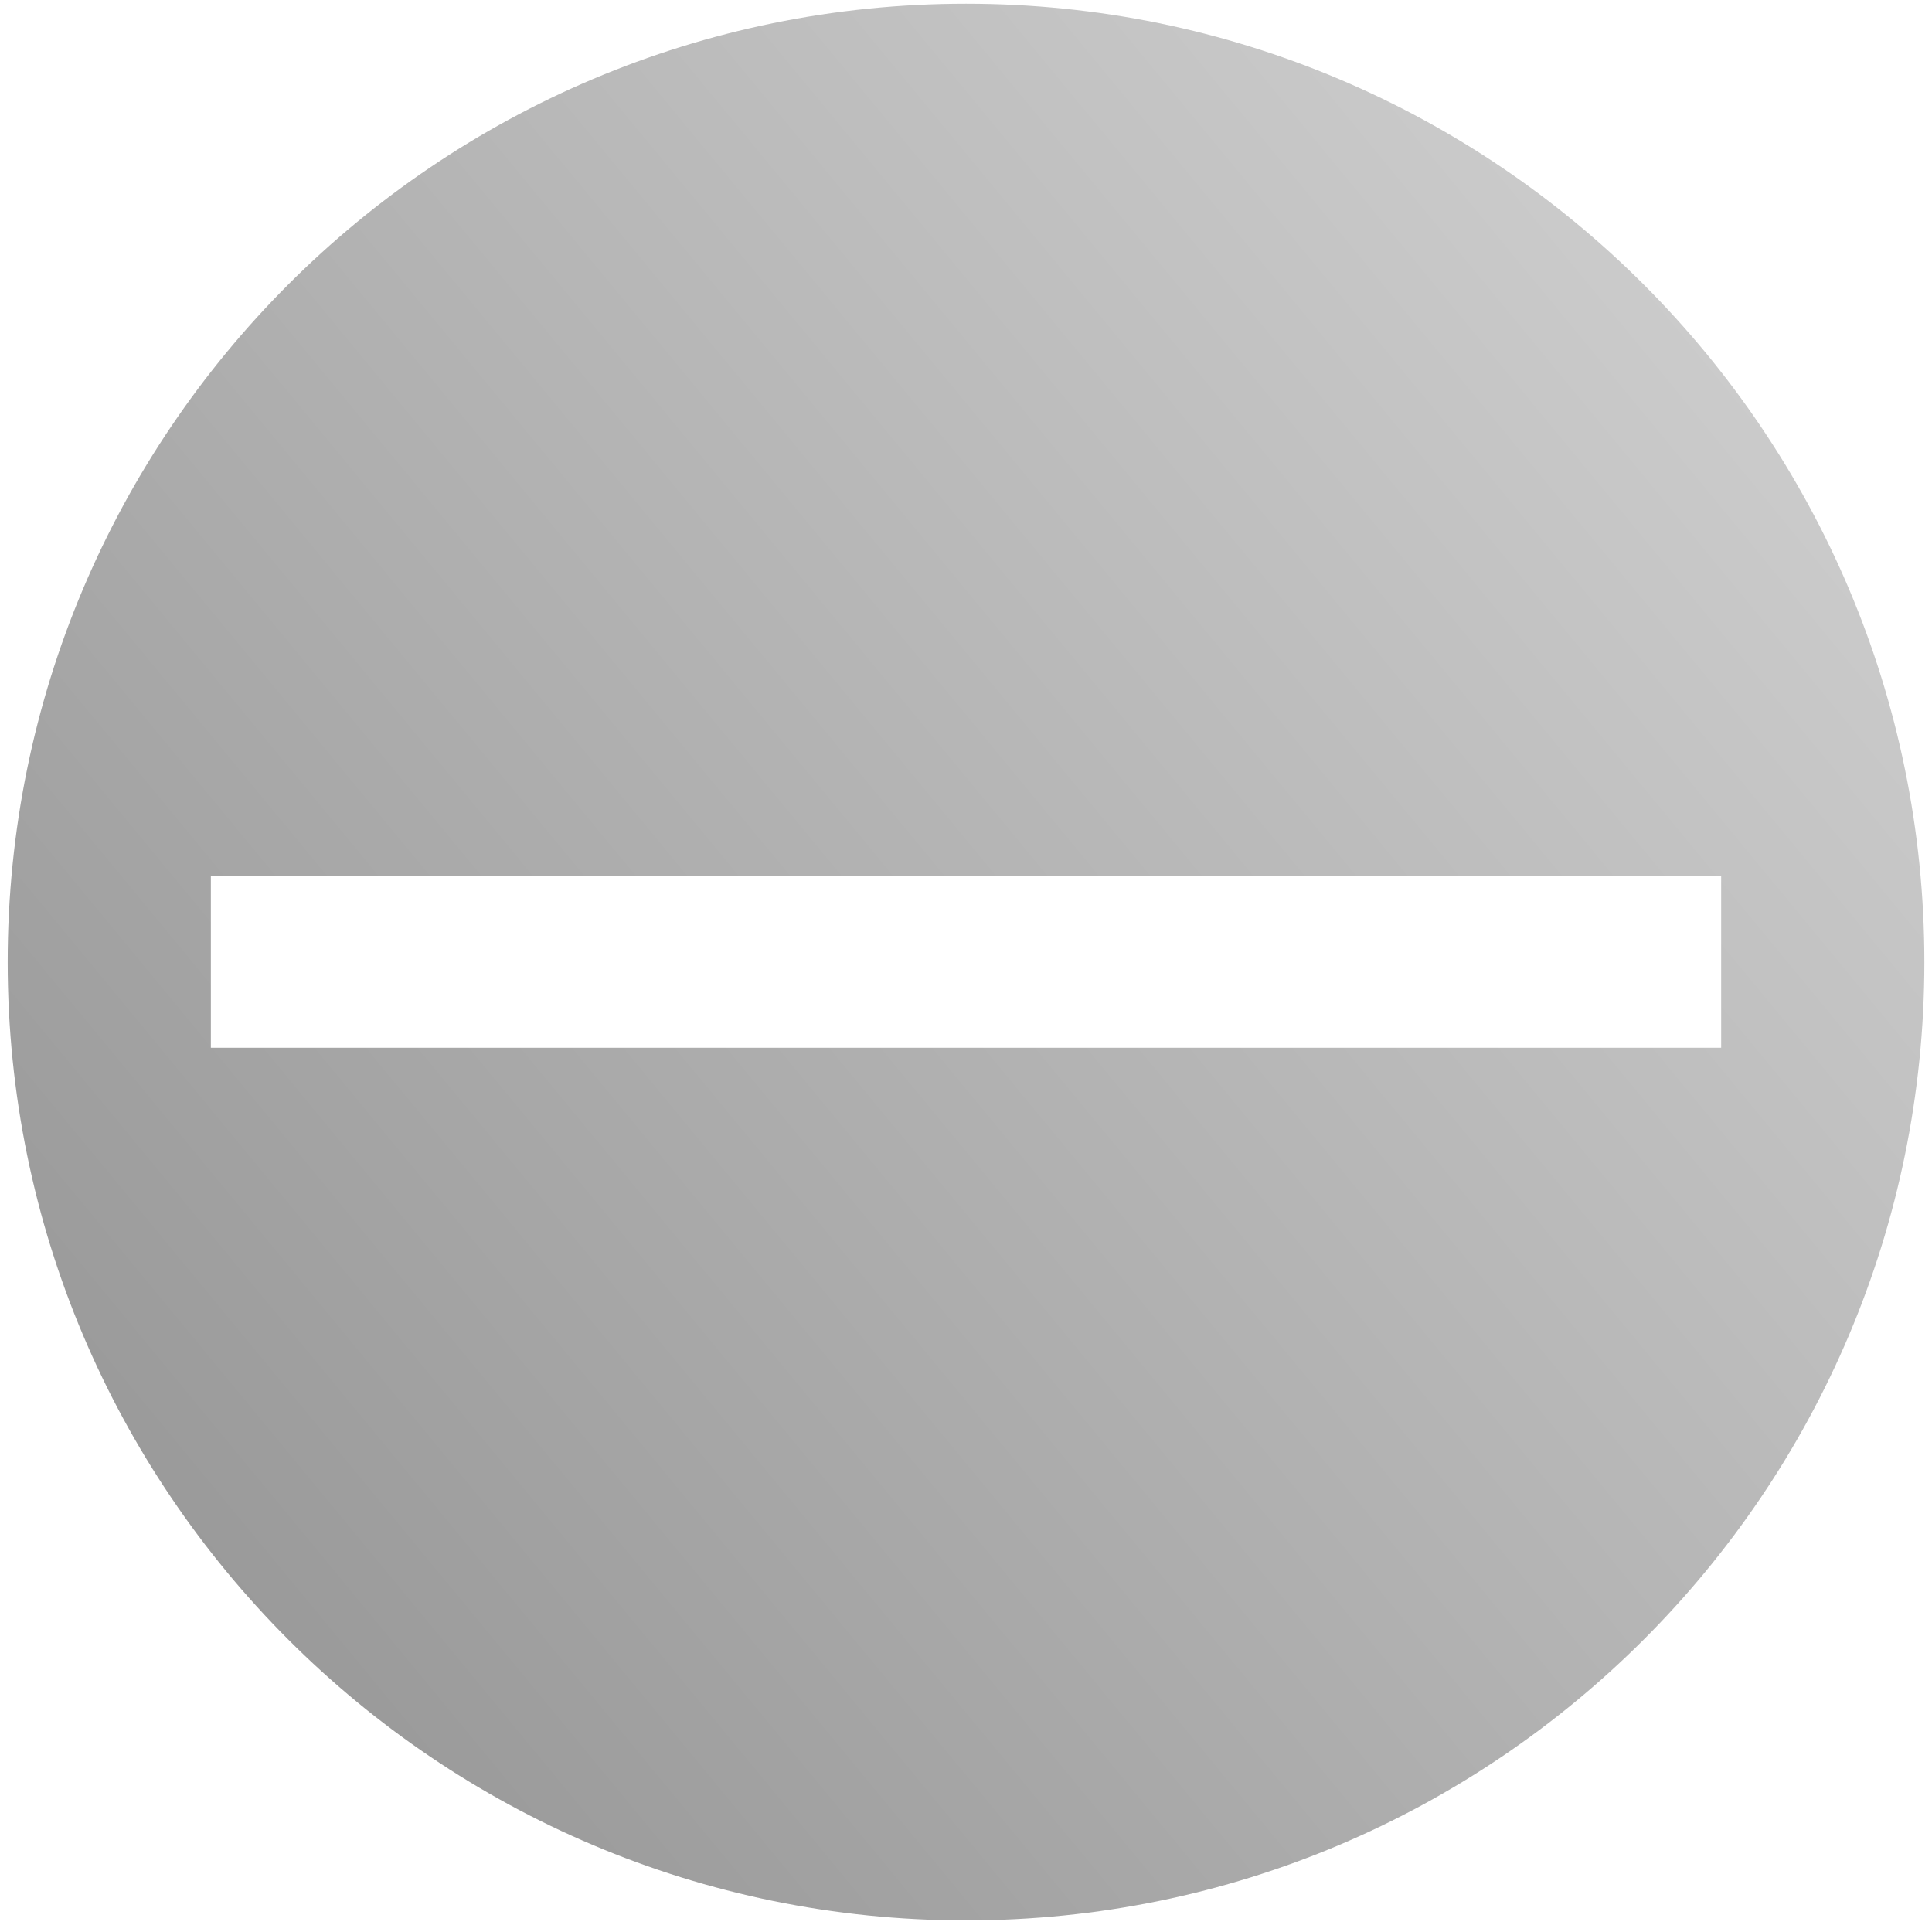 <svg width="87" height="87" viewBox="0 0 87 87" fill="none" xmlns="http://www.w3.org/2000/svg">
<path d="M43.501 0.168C19.662 0.168 0.346 19.492 0.346 43.323C0.346 67.153 19.67 86.478 43.501 86.478C67.331 86.478 86.656 67.153 86.656 43.323C86.656 19.492 67.331 0.168 43.501 0.168ZM9.495 47.183V39.455H77.506V47.183H9.495Z" fill="url(#paint0_linear_852_57)"/>
<defs>
<linearGradient id="paint0_linear_852_57" x1="77.49" y1="1.75" x2="-9.386" y2="73.422" gradientUnits="userSpaceOnUse">
<stop stop-color="#D0D0D0"/>
<stop offset="1" stop-color="#919191"/>
</linearGradient>
</defs>
</svg>
